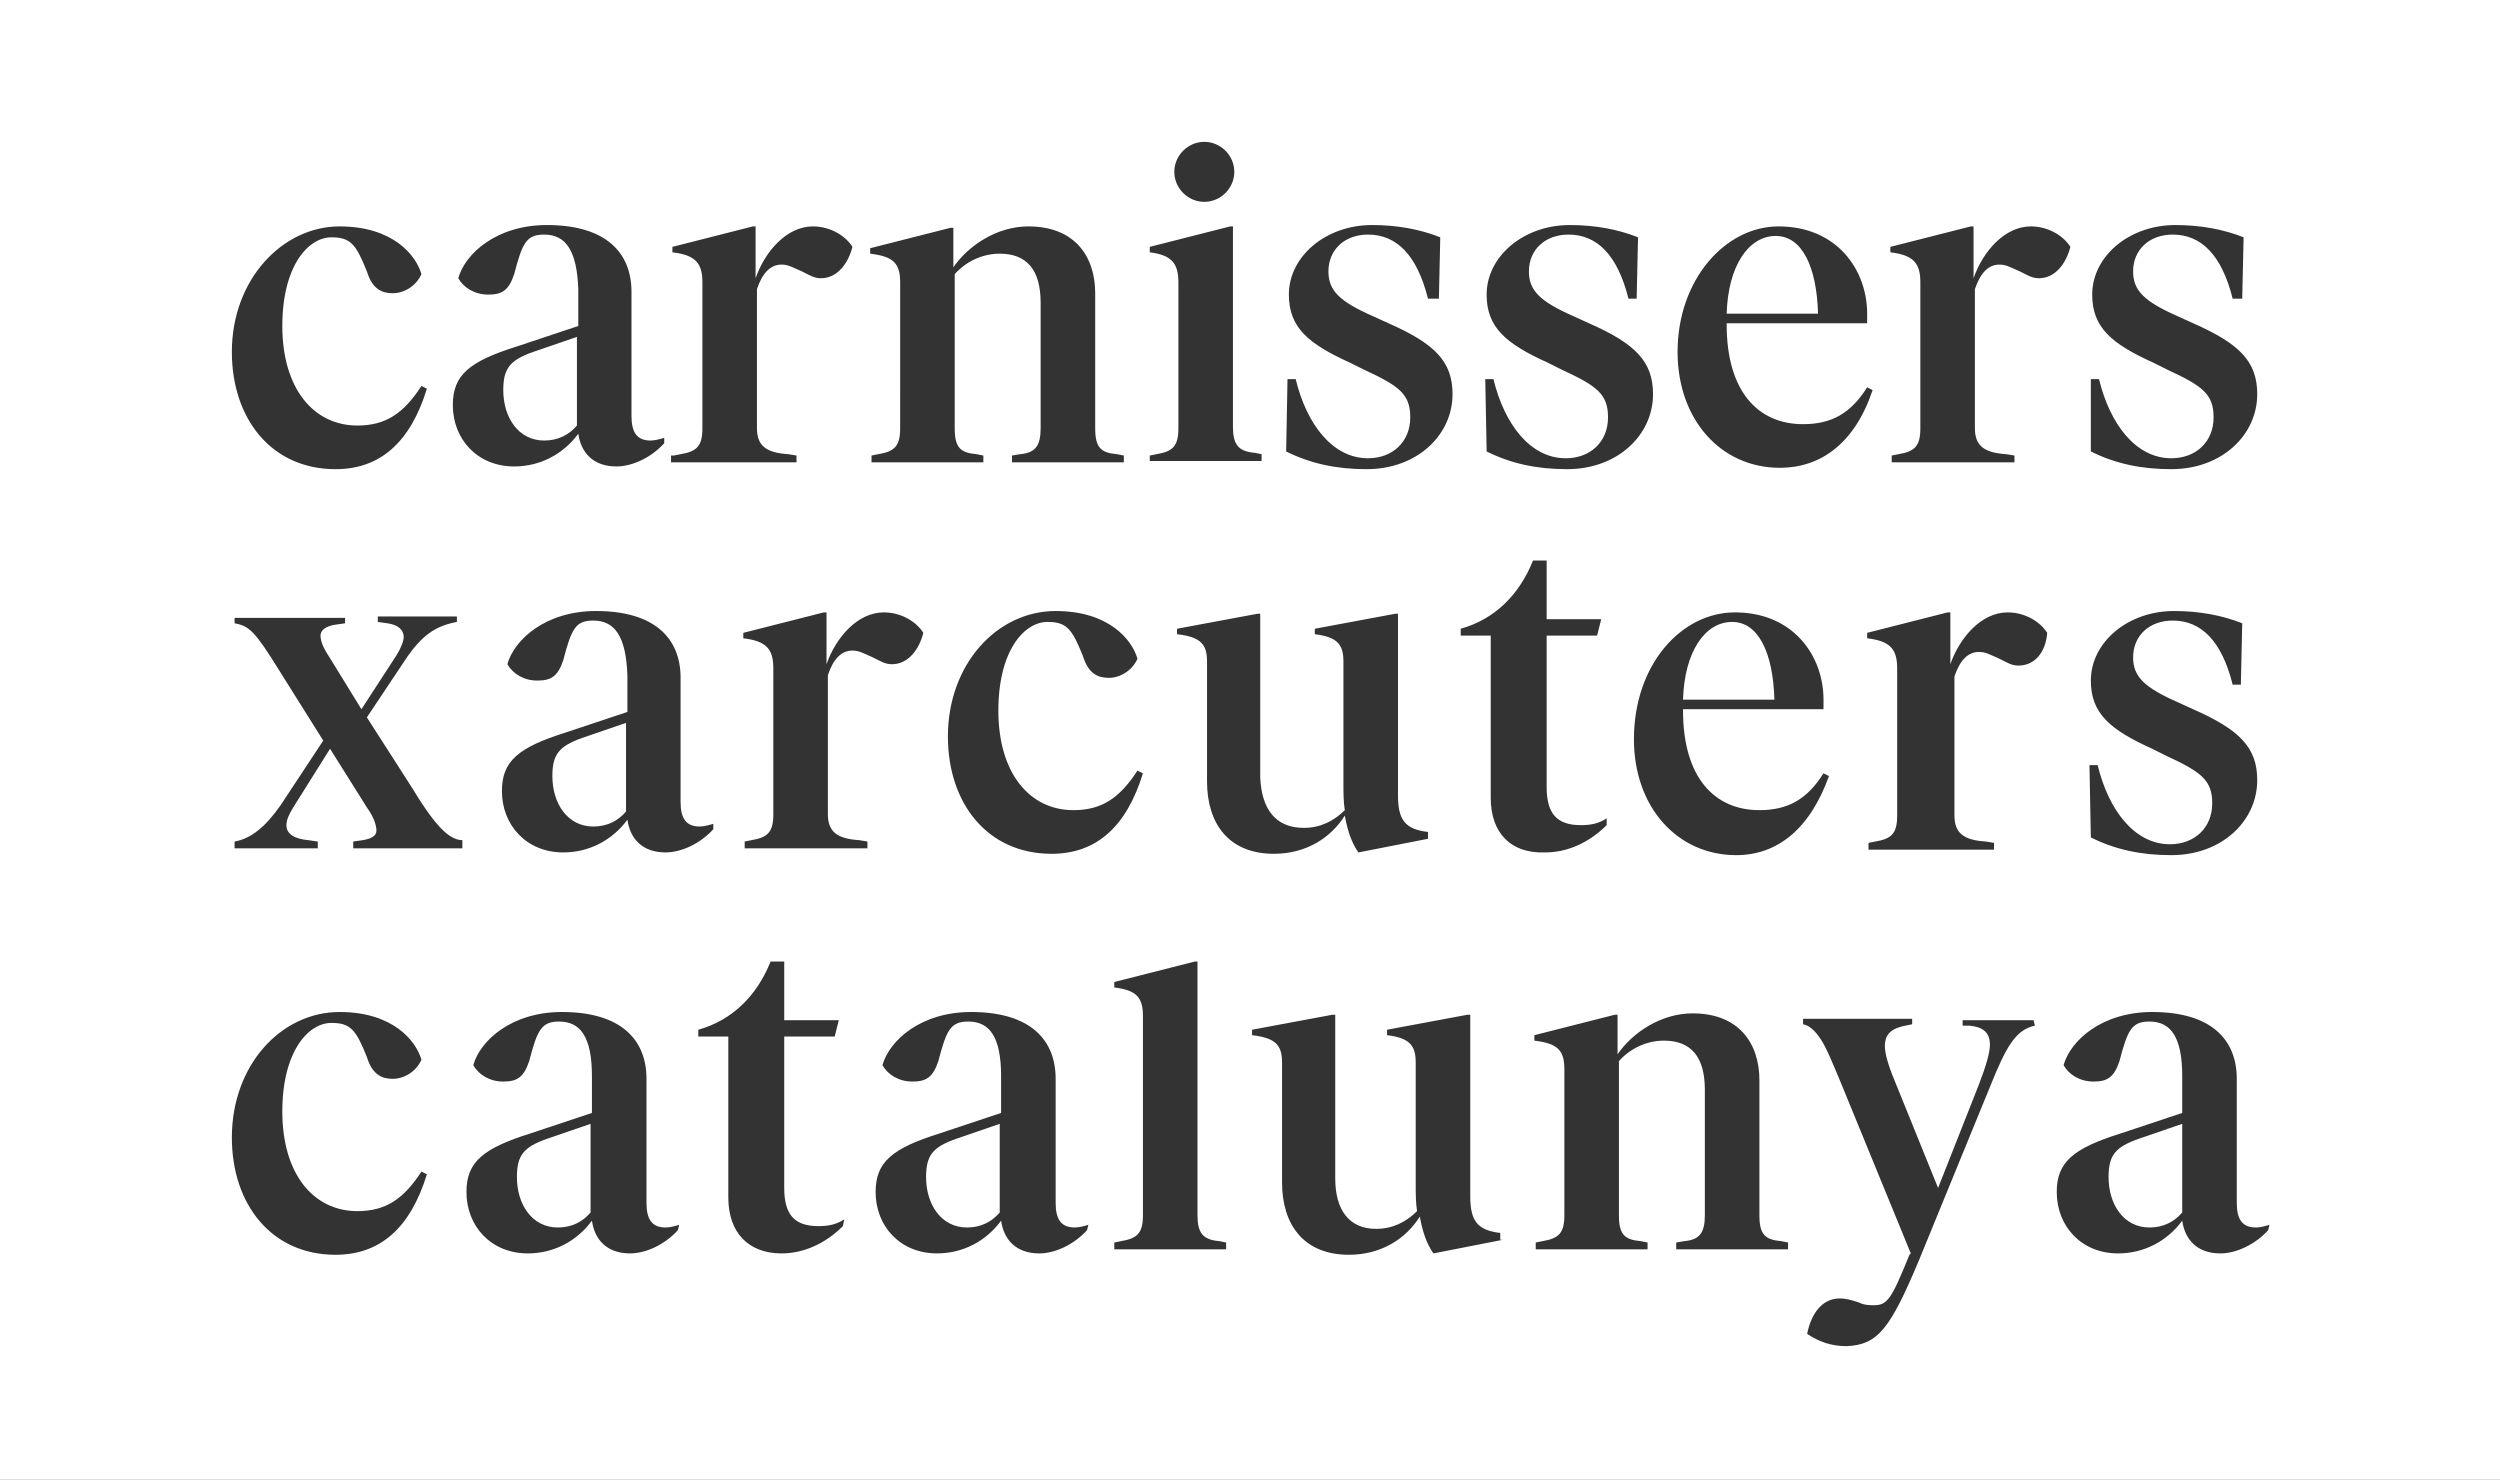 <?xml version="1.0" encoding="utf-8"?>
<!-- Generator: Adobe Illustrator 25.2.3, SVG Export Plug-In . SVG Version: 6.00 Build 0)  -->
<svg version="1.1" id="Capa_1" xmlns="http://www.w3.org/2000/svg" xmlns:xlink="http://www.w3.org/1999/xlink" x="0px" y="0px"
	 viewBox="0 0 183.3 108.5" style="enable-background:new 0 0 183.3 108.5;" xml:space="preserve">
<rect x="0" y="0" width="183.3" height="108.5" fill="#333333" stroke="none"/>
<style type="text/css">
	.st0{fill:#FFFFFF;}
</style>
<g>
	<path class="st0" d="M127,45.6c-2,0-3.5,2.2-3.6,5.7h6.7C130,47.8,128.9,45.6,127,45.6"/>
	<path class="st0" d="M67.9,86.3c0,2,1.1,3.7,3,3.7c1,0,1.8-0.4,2.4-1.1v-0.1v-6.4l-3.2,1.1C68.4,84.1,67.9,84.7,67.9,86.3"/>
	<path class="st0" d="M37.9,86.3c0,2,1.1,3.7,3,3.7c1,0,1.8-0.4,2.4-1.1v-0.1v-6.4l-3.2,1.1C38.4,84.1,37.9,84.7,37.9,86.3"/>
	<path class="st0" d="M36.9,28.6c0,2,1.1,3.7,3,3.7c1,0,1.8-0.4,2.4-1.1v-0.1v-6.4l-3.2,1.1C37.4,26.4,36.9,27,36.9,28.6"/>
	<path class="st0" d="M40.5,56.9c0,2,1.1,3.7,3,3.7c1,0,1.8-0.4,2.4-1.1v-0.1V53l-3.2,1.1C41,54.7,40.5,55.3,40.5,56.9"/>
	<path class="st0" d="M130.2,17.3c-2,0-3.5,2.2-3.6,5.7h6.7C133.2,19.5,132.1,17.3,130.2,17.3"/>
	<path class="st0" d="M154.6,86.3c0,2,1.1,3.7,3,3.7c1,0,1.8-0.4,2.4-1.1v-0.1v-6.4l-3.2,1.1C155.1,84.1,154.6,84.7,154.6,86.3"/>
	<path class="st0" d="M166.3,90.2c-1,1.1-2.4,1.7-3.5,1.7c-1.7,0-2.6-1-2.8-2.4c-1.1,1.5-2.8,2.4-4.7,2.4c-2.7,0-4.5-2-4.5-4.5
		c0-2.2,1.2-3.2,4.7-4.3l4.5-1.5v-2.7c0-2.8-0.8-4-2.4-4c-1.3,0-1.6,0.6-2.2,2.9c-0.4,1.2-0.9,1.5-1.9,1.5s-1.8-0.5-2.2-1.2
		c0.5-1.8,2.8-3.9,6.5-3.9c4.3,0,6.2,2,6.2,4.9v9.1c0,1.2,0.4,1.8,1.4,1.8c0.3,0,0.7-0.1,1-0.2L166.3,90.2L166.3,90.2z M148,48.8
		c-0.5,0-0.8-0.2-1.4-0.5c-0.7-0.3-1-0.5-1.5-0.5c-0.8,0-1.4,0.6-1.8,1.8v10.2c0,1.3,0.7,1.8,2.3,1.9l0.6,0.1v0.5H137v-0.5l0.5-0.1
		c1.2-0.2,1.6-0.6,1.6-1.9V49c0-1.4-0.5-2-2.2-2.2v-0.4l5.9-1.5h0.2v3.8c0.7-2,2.3-3.8,4.2-3.8c1.3,0,2.4,0.7,2.9,1.5
		C150,47.8,149.2,48.8,148,48.8 M149.2,75.2c-1.4,0.3-2.1,1.5-3.3,4.5l-5.2,12.7c-2.1,5-3,6.2-5.3,6.3c-1.1,0-2-0.3-2.9-0.9
		c0.3-1.5,1.1-2.6,2.4-2.6c0.4,0,0.8,0.1,1.4,0.3c0.4,0.2,0.8,0.2,1.1,0.2c1,0,1.3-0.5,2.6-3.7l0.1-0.1l-5-12.2
		c-0.7-1.7-1.2-2.9-1.6-3.5c-0.4-0.6-0.8-1-1.3-1.1v-0.4h8v0.4l-0.5,0.1c-1,0.2-1.5,0.6-1.5,1.5c0,0.5,0.2,1.3,0.7,2.5l3.2,7.9
		l3-7.6c0.5-1.3,0.8-2.3,0.8-2.9c0-0.9-0.5-1.3-1.5-1.4h-0.5v-0.4h5.2L149.2,75.2L149.2,75.2z M127.3,62.7c-4.3,0-7.5-3.5-7.5-8.5
		c0-5.5,3.5-9.3,7.4-9.3c4.3,0,6.5,3.2,6.5,6.4V52h-10.3v0.1c0,4.9,2.3,7.3,5.6,7.3c2.1,0,3.5-0.8,4.7-2.7l0.4,0.2
		C132.7,60.8,130.3,62.7,127.3,62.7 M131.1,91.6h-8.2v-0.5l0.6-0.1c1.1-0.1,1.5-0.6,1.5-1.9v-9.2c0-2.4-1-3.6-3-3.6
		c-1.3,0-2.5,0.6-3.3,1.5v11.3c0,1.4,0.4,1.8,1.6,1.9l0.5,0.1v0.5h-8.2v-0.5l0.5-0.1c1.2-0.2,1.6-0.6,1.6-1.9V78.4
		c0-1.4-0.5-1.9-2.2-2.1v-0.4l5.9-1.5h0.2v2.9c1.1-1.6,3.2-3,5.5-3c3.4,0,4.9,2.2,4.9,4.9v9.9c0,1.4,0.4,1.8,1.6,1.9l0.5,0.1
		L131.1,91.6L131.1,91.6z M109.3,58.5V46.6h-2.2v-0.5c2.5-0.7,4.3-2.5,5.3-5h1v4.3h4l-0.3,1.2h-3.7v11.1c0,1.9,0.7,2.8,2.5,2.8
		c0.7,0,1.3-0.1,1.9-0.5v0.5c-1.3,1.3-2.9,2-4.5,2C110.8,62.6,109.3,61.1,109.3,58.5 M110.2,90.9l-5.1,1c-0.5-0.7-0.8-1.6-1-2.7
		c-1,1.6-2.8,2.8-5.2,2.8c-3.3,0-4.9-2.2-4.9-5.3v-8.8c0-1.3-0.5-1.8-2.2-2v-0.4l5.9-1.1h0.2v12c0,2.3,1,3.7,3,3.7
		c1.2,0,2.2-0.5,3-1.3c-0.1-0.6-0.1-1.3-0.1-2v-8.9c0-1.3-0.5-1.8-2.1-2v-0.4l5.9-1.1h0.2v13.3c0,1.8,0.5,2.5,2.2,2.7v0.5H110.2z
		 M89.9,91.6h-8.2v-0.5l0.5-0.1c1.2-0.2,1.6-0.6,1.6-1.9V74.5c0-1.4-0.5-1.9-2.1-2.1V72l5.9-1.5h0.2v18.6c0,1.3,0.4,1.8,1.6,1.9
		l0.5,0.1V91.6z M77.1,62.6c-4.7,0-7.6-3.7-7.6-8.6c0-5.3,3.6-9.2,7.9-9.2c3.9,0,5.6,2.1,6,3.5c-0.4,0.9-1.3,1.4-2.1,1.4
		s-1.5-0.3-1.9-1.6c-0.8-2-1.2-2.5-2.6-2.5c-1.7,0-3.6,2.1-3.6,6.5c0,4.6,2.3,7.3,5.5,7.3c2.1,0,3.4-0.9,4.7-2.9l0.4,0.2
		C82.6,60.6,80.4,62.6,77.1,62.6 M79.7,90.2c-1,1.1-2.4,1.7-3.5,1.7c-1.7,0-2.6-1-2.8-2.4c-1.1,1.5-2.8,2.4-4.7,2.4
		c-2.7,0-4.5-2-4.5-4.5c0-2.2,1.2-3.2,4.7-4.3l4.5-1.5v-2.7c0-2.8-0.8-4-2.4-4c-1.3,0-1.6,0.6-2.2,2.9c-0.4,1.2-0.9,1.5-1.9,1.5
		s-1.8-0.5-2.2-1.2c0.5-1.8,2.8-3.9,6.5-3.9c4.3,0,6.2,2,6.2,4.9v9.1c0,1.2,0.4,1.8,1.4,1.8c0.3,0,0.7-0.1,1-0.2L79.7,90.2
		L79.7,90.2z M63.8,62.2h-9.2v-0.5l0.5-0.1c1.2-0.2,1.6-0.6,1.6-1.9V49c0-1.4-0.5-2-2.2-2.2v-0.4l5.9-1.5h0.2v3.8
		c0.7-2,2.3-3.8,4.2-3.8c1.3,0,2.4,0.7,2.9,1.5c-0.3,1.2-1.1,2.3-2.3,2.3c-0.5,0-0.8-0.2-1.4-0.5c-0.7-0.3-1-0.5-1.5-0.5
		c-0.8,0-1.4,0.6-1.8,1.8v10.2c0,1.3,0.7,1.8,2.3,1.9l0.6,0.1v0.5H63.8z M61.8,89.9c-1.3,1.3-2.9,2-4.5,2c-2.4,0-3.9-1.5-3.9-4.1V76
		h-2.2v-0.5c2.5-0.7,4.3-2.5,5.3-5h1v4.3h4L61.2,76h-3.7v11.1c0,1.9,0.7,2.8,2.5,2.8c0.7,0,1.3-0.1,1.9-0.5L61.8,89.9L61.8,89.9z
		 M49.7,90.2c-1,1.1-2.4,1.7-3.5,1.7c-1.7,0-2.6-1-2.8-2.4c-1.1,1.5-2.8,2.4-4.7,2.4c-2.7,0-4.5-2-4.5-4.5c0-2.2,1.2-3.2,4.7-4.3
		l4.5-1.5v-2.7c0-2.8-0.8-4-2.4-4c-1.3,0-1.6,0.6-2.2,2.9c-0.4,1.2-0.9,1.5-1.9,1.5s-1.8-0.5-2.2-1.2c0.5-1.8,2.8-3.9,6.5-3.9
		c4.3,0,6.2,2,6.2,4.9v9.1c0,1.2,0.4,1.8,1.4,1.8c0.3,0,0.7-0.1,1-0.2L49.7,90.2L49.7,90.2z M34,62.2h-8.1v-0.5l0.7-0.1
		c0.6-0.1,1-0.3,1-0.7c0-0.4-0.2-1-0.7-1.7l-2.7-4.3l-2.7,4.3c-0.3,0.5-0.5,0.9-0.5,1.3c0,0.6,0.5,1,1.6,1.1l0.7,0.1v0.5h-6.1v-0.5
		c1.2-0.2,2.3-1.1,3.4-2.7l3.1-4.7l-3.2-5.1c-1.8-2.9-2.2-3.3-3.3-3.5v-0.4h8.1v0.4l-0.7,0.1c-0.7,0.1-1.1,0.4-1.1,0.8
		s0.2,0.9,0.6,1.5l2.4,3.9l2.6-4c0.3-0.5,0.5-1,0.5-1.3c0-0.5-0.4-0.9-1.2-1l-0.7-0.1v-0.4h5.8v0.4c-1.6,0.3-2.6,1-3.8,2.8l-2.8,4.2
		l3.4,5.3c0.9,1.5,1.6,2.4,2.1,2.9s1,0.8,1.5,0.8v0.6H34z M24.6,92c-4.7,0-7.6-3.7-7.6-8.6c0-5.3,3.6-9.2,7.9-9.2
		c3.9,0,5.6,2.1,6,3.5c-0.4,0.9-1.3,1.4-2.1,1.4s-1.5-0.3-1.9-1.6c-0.8-2-1.2-2.5-2.6-2.5c-1.7,0-3.6,2.1-3.6,6.5
		c0,4.6,2.3,7.3,5.5,7.3c2.1,0,3.4-0.9,4.7-2.9l0.4,0.2C30.1,90,27.9,92,24.6,92 M24.9,16.6c3.9,0,5.6,2.1,6,3.5
		c-0.4,0.9-1.3,1.4-2.1,1.4s-1.5-0.3-1.9-1.6c-0.8-2-1.2-2.5-2.6-2.5c-1.7,0-3.6,2.1-3.6,6.5c0,4.6,2.3,7.3,5.5,7.3
		c2.1,0,3.4-0.9,4.7-2.9l0.4,0.2c-1.2,3.9-3.4,5.9-6.7,5.9c-4.7,0-7.6-3.7-7.6-8.6C17,20.5,20.7,16.6,24.9,16.6 M39.9,17.2
		c-1.3,0-1.6,0.6-2.2,2.9c-0.4,1.2-0.9,1.5-1.9,1.5s-1.8-0.5-2.2-1.2c0.5-1.8,2.8-3.9,6.5-3.9c4.3,0,6.2,2,6.2,4.9v9.1
		c0,1.2,0.4,1.8,1.4,1.8c0.3,0,0.7-0.1,1-0.2v0.4c-1,1.1-2.4,1.7-3.5,1.7c-1.7,0-2.6-1-2.8-2.4c-1.1,1.5-2.8,2.4-4.7,2.4
		c-2.7,0-4.5-2-4.5-4.5c0-2.2,1.2-3.2,4.7-4.3l4.5-1.5v-2.7C42.3,18.4,41.5,17.2,39.9,17.2 M43.5,45.5c-1.3,0-1.6,0.6-2.2,2.9
		c-0.4,1.2-0.9,1.5-1.9,1.5s-1.8-0.5-2.2-1.2c0.5-1.8,2.8-3.9,6.5-3.9c4.3,0,6.2,2,6.2,4.9v9.1c0,1.2,0.4,1.8,1.4,1.8
		c0.3,0,0.7-0.1,1-0.2v0.4c-1,1.1-2.4,1.7-3.5,1.7c-1.7,0-2.6-1-2.8-2.4c-1.1,1.5-2.8,2.4-4.7,2.4c-2.7,0-4.5-2-4.5-4.5
		c0-2.2,1.2-3.2,4.7-4.3l4.5-1.5v-2.7C45.9,46.7,45.1,45.5,43.5,45.5 M49.4,33.4l0.5-0.1c1.2-0.2,1.6-0.6,1.6-1.9V20.7
		c0-1.4-0.5-2-2.2-2.2v-0.4l5.9-1.5h0.2v3.8c0.7-2,2.3-3.8,4.2-3.8c1.3,0,2.4,0.7,2.9,1.5c-0.3,1.2-1.1,2.3-2.3,2.3
		c-0.5,0-0.8-0.2-1.4-0.5c-0.7-0.3-1-0.5-1.5-0.5c-0.8,0-1.4,0.6-1.8,1.8v10.2c0,1.3,0.7,1.8,2.3,1.9l0.6,0.1v0.5h-9.2v-0.5H49.4z
		 M63.8,18.2l5.9-1.5h0.2v2.9c1.1-1.6,3.2-3,5.5-3c3.4,0,4.9,2.2,4.9,4.9v9.9c0,1.4,0.4,1.8,1.6,1.9l0.5,0.1v0.5h-8.2v-0.5l0.6-0.1
		c1.1-0.1,1.5-0.6,1.5-1.9v-9.2c0-2.4-1-3.6-3-3.6c-1.3,0-2.5,0.6-3.3,1.5v11.3c0,1.4,0.4,1.8,1.6,1.9l0.5,0.1v0.5h-8.2v-0.5
		l0.5-0.1c1.2-0.2,1.6-0.6,1.6-1.9V20.7c0-1.4-0.5-1.9-2.2-2.1L63.8,18.2L63.8,18.2z M84.3,33.4l0.5-0.1c1.2-0.2,1.6-0.6,1.6-1.9
		V20.7c0-1.4-0.5-2-2.1-2.2v-0.4l5.9-1.5h0.2v14.7c0,1.3,0.4,1.8,1.6,1.9l0.5,0.1v0.5h-8.2V33.4z M88.3,10.4c1.2,0,2.2,1,2.2,2.2
		s-1,2.2-2.2,2.2s-2.2-1-2.2-2.2C86.1,11.4,87.1,10.4,88.3,10.4 M95.6,60.7c1.2,0,2.2-0.5,3-1.3c-0.1-0.6-0.1-1.3-0.1-2v-8.9
		c0-1.3-0.5-1.8-2.1-2v-0.4l5.9-1.1h0.2v13.3c0,1.8,0.5,2.5,2.2,2.7v0.5l-5.1,1c-0.5-0.7-0.8-1.6-1-2.7c-1,1.6-2.8,2.8-5.2,2.8
		c-3.3,0-4.9-2.2-4.9-5.3v-8.8c0-1.3-0.5-1.8-2.2-2v-0.4l5.9-1.1h0.2v12C92.5,59.3,93.5,60.7,95.6,60.7 M94.4,27.8H95
		c0.8,3.3,2.7,5.8,5.3,5.8c1.8,0,3.1-1.2,3.1-3c0-1.7-0.8-2.3-3.4-3.5l-1-0.5c-3.1-1.4-4.5-2.6-4.5-5c0-2.8,2.7-5.1,6.1-5.1
		c1.8,0,3.5,0.3,5,0.9l-0.1,4.5h-0.8c-0.8-3.2-2.3-4.7-4.4-4.7c-1.7,0-2.9,1.1-2.9,2.7c0,1.4,0.8,2.2,3.3,3.3l1.1,0.5
		c3.4,1.5,4.7,2.8,4.7,5.2c0,3-2.6,5.5-6.3,5.5c-2.2,0-4.1-0.4-5.9-1.3L94.4,27.8z M108.9,27.8h0.6c0.8,3.3,2.7,5.8,5.3,5.8
		c1.8,0,3.1-1.2,3.1-3c0-1.7-0.8-2.3-3.4-3.5l-1-0.5c-3.1-1.4-4.5-2.6-4.5-5c0-2.8,2.7-5.1,6.1-5.1c1.8,0,3.5,0.3,5,0.9l-0.1,4.5
		h-0.6c-0.8-3.2-2.3-4.7-4.4-4.7c-1.7,0-2.9,1.1-2.9,2.7c0,1.4,0.8,2.2,3.3,3.3l1.1,0.5c3.4,1.5,4.7,2.8,4.7,5.2
		c0,3-2.6,5.5-6.3,5.5c-2.2,0-4.1-0.4-5.9-1.3L108.9,27.8z M130.4,16.6c4.3,0,6.5,3.2,6.5,6.4v0.7h-10.3v0.1c0,4.9,2.3,7.3,5.6,7.3
		c2.1,0,3.5-0.8,4.7-2.7l0.4,0.2c-1.3,3.9-3.8,5.7-6.8,5.7c-4.3,0-7.5-3.5-7.5-8.5C123,20.5,126.5,16.6,130.4,16.6 M138.7,33.4
		l0.5-0.1c1.2-0.2,1.6-0.6,1.6-1.9V20.7c0-1.4-0.5-2-2.2-2.2v-0.4l5.9-1.5h0.2v3.8c0.7-2,2.3-3.8,4.2-3.8c1.3,0,2.4,0.7,2.9,1.5
		c-0.3,1.2-1.1,2.3-2.3,2.3c-0.5,0-0.8-0.2-1.4-0.5c-0.7-0.3-1-0.5-1.5-0.5c-0.8,0-1.4,0.6-1.8,1.8v10.2c0,1.3,0.7,1.8,2.3,1.9
		l0.6,0.1v0.5h-9V33.4z M153.2,56.1h0.6c0.8,3.3,2.7,5.8,5.3,5.8c1.8,0,3.1-1.2,3.1-3c0-1.7-0.8-2.3-3.4-3.5l-1-0.5
		c-3.1-1.4-4.5-2.6-4.5-5c0-2.8,2.7-5.1,6.1-5.1c1.8,0,3.5,0.3,5,0.9l-0.1,4.5h-0.6c-0.8-3.2-2.3-4.7-4.4-4.7
		c-1.7,0-2.9,1.1-2.9,2.7c0,1.4,0.8,2.2,3.3,3.3l1.1,0.5c3.4,1.5,4.7,2.8,4.7,5.2c0,3-2.6,5.5-6.3,5.5c-2.2,0-4.1-0.4-5.9-1.3
		L153.2,56.1z M153.3,27.8h0.6c0.8,3.3,2.7,5.8,5.3,5.8c1.8,0,3.1-1.2,3.1-3c0-1.7-0.8-2.3-3.4-3.5l-1-0.5c-3.1-1.4-4.5-2.6-4.5-5
		c0-2.8,2.7-5.1,6.1-5.1c1.8,0,3.5,0.3,5,0.9l-0.1,4.5h-0.7c-0.8-3.2-2.3-4.7-4.4-4.7c-1.7,0-2.9,1.1-2.9,2.7c0,1.4,0.8,2.2,3.3,3.3
		l1.1,0.5c3.4,1.5,4.7,2.8,4.7,5.2c0,3-2.6,5.5-6.3,5.5c-2.2,0-4.1-0.4-5.9-1.3L153.3,27.8z M0,108.5h183.3V0H0V108.5z"/>
</g>
</svg>
